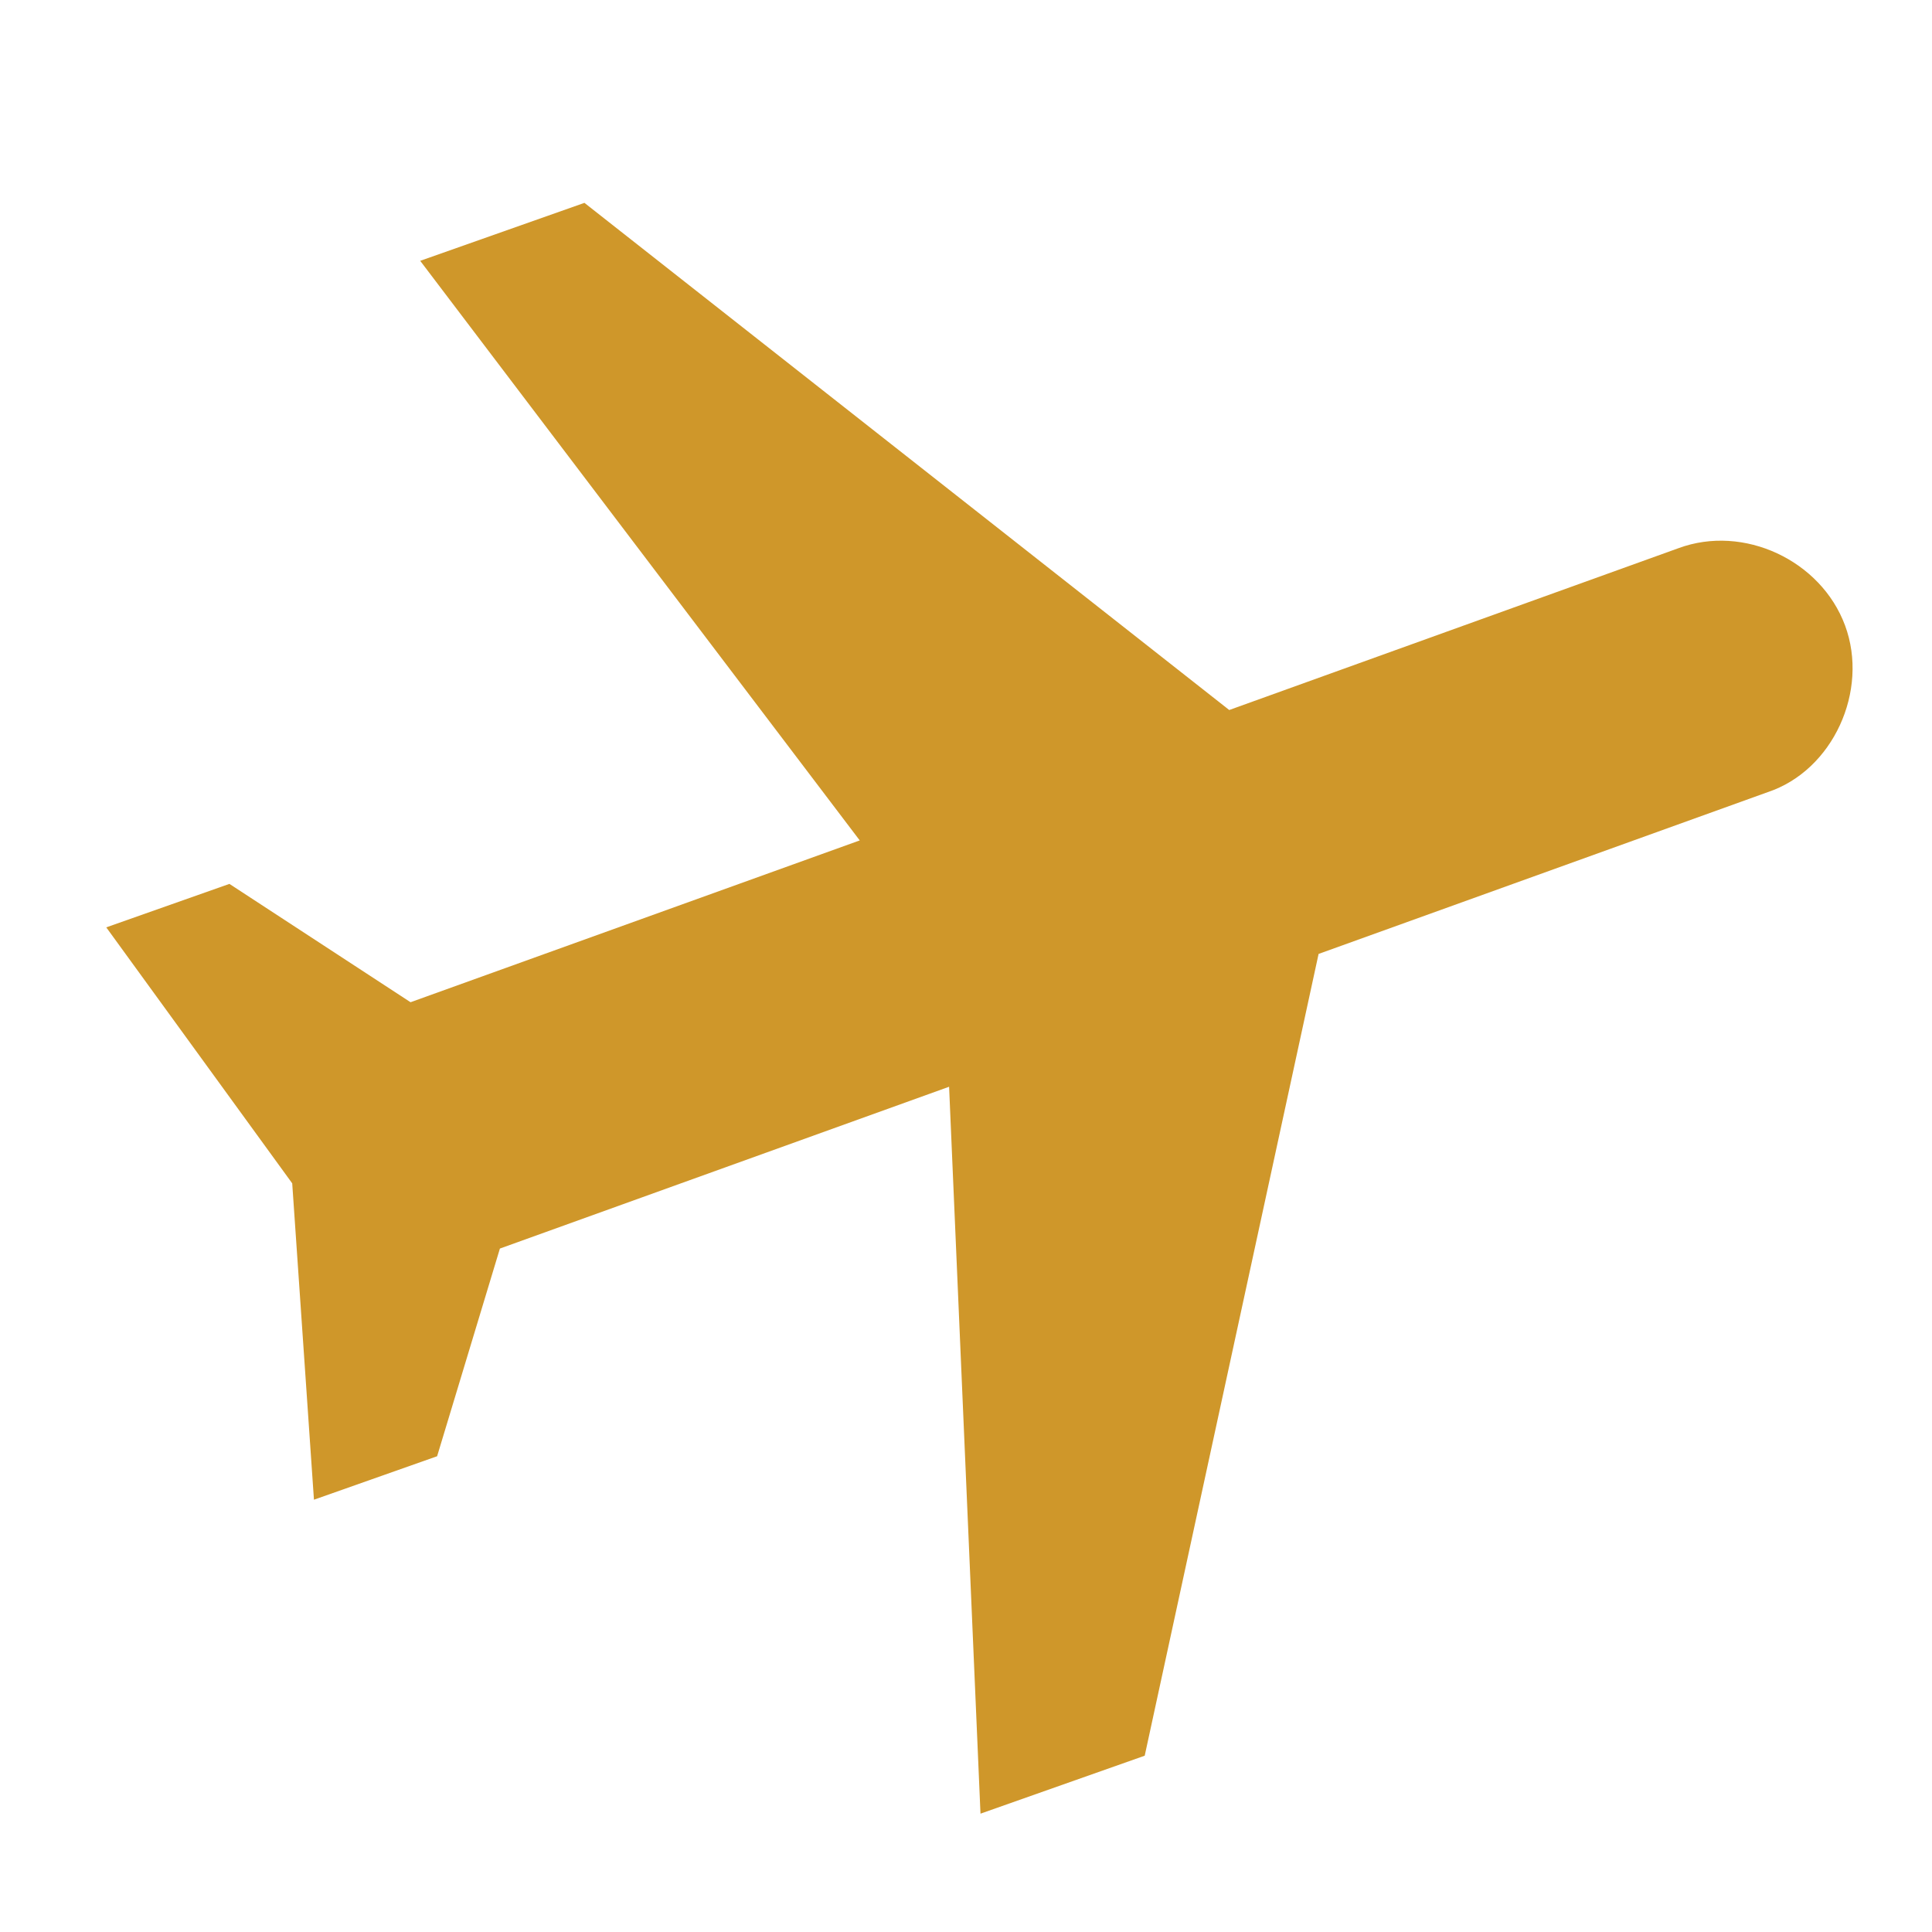 <?xml version="1.0" encoding="utf-8"?>
<!-- Generator: Adobe Illustrator 19.0.0, SVG Export Plug-In . SVG Version: 6.00 Build 0)  -->
<svg version="1.1" id="Capa_1" xmlns="http://www.w3.org/2000/svg" xmlns:xlink="http://www.w3.org/1999/xlink" x="0px" y="0px"
	 viewBox="175 380.9 80 80" style="enable-background:new 175 380.9 80 80;" xml:space="preserve">
<style type="text/css">
	.st0{fill:#CF972A;}
</style>
<g>
	<g id="flights">
		<path class="st0" d="M251.4,406.8c-1-2.7-4.2-4.2-6.9-3.2l-18.6,6.7l-26.7-21l-6.8,2.4l18.2,24l-18.6,6.7l-7.5-4.9l-5.1,1.8
			l7.7,10.6l0.9,13.1l5.1-1.8l2.6-8.6l18.6-6.7l1.3,30.1l6.8-2.4l7.2-33.2l18.6-6.7C250.9,412.8,252.4,409.5,251.4,406.8z"/>
	</g>
</g>
</svg>
